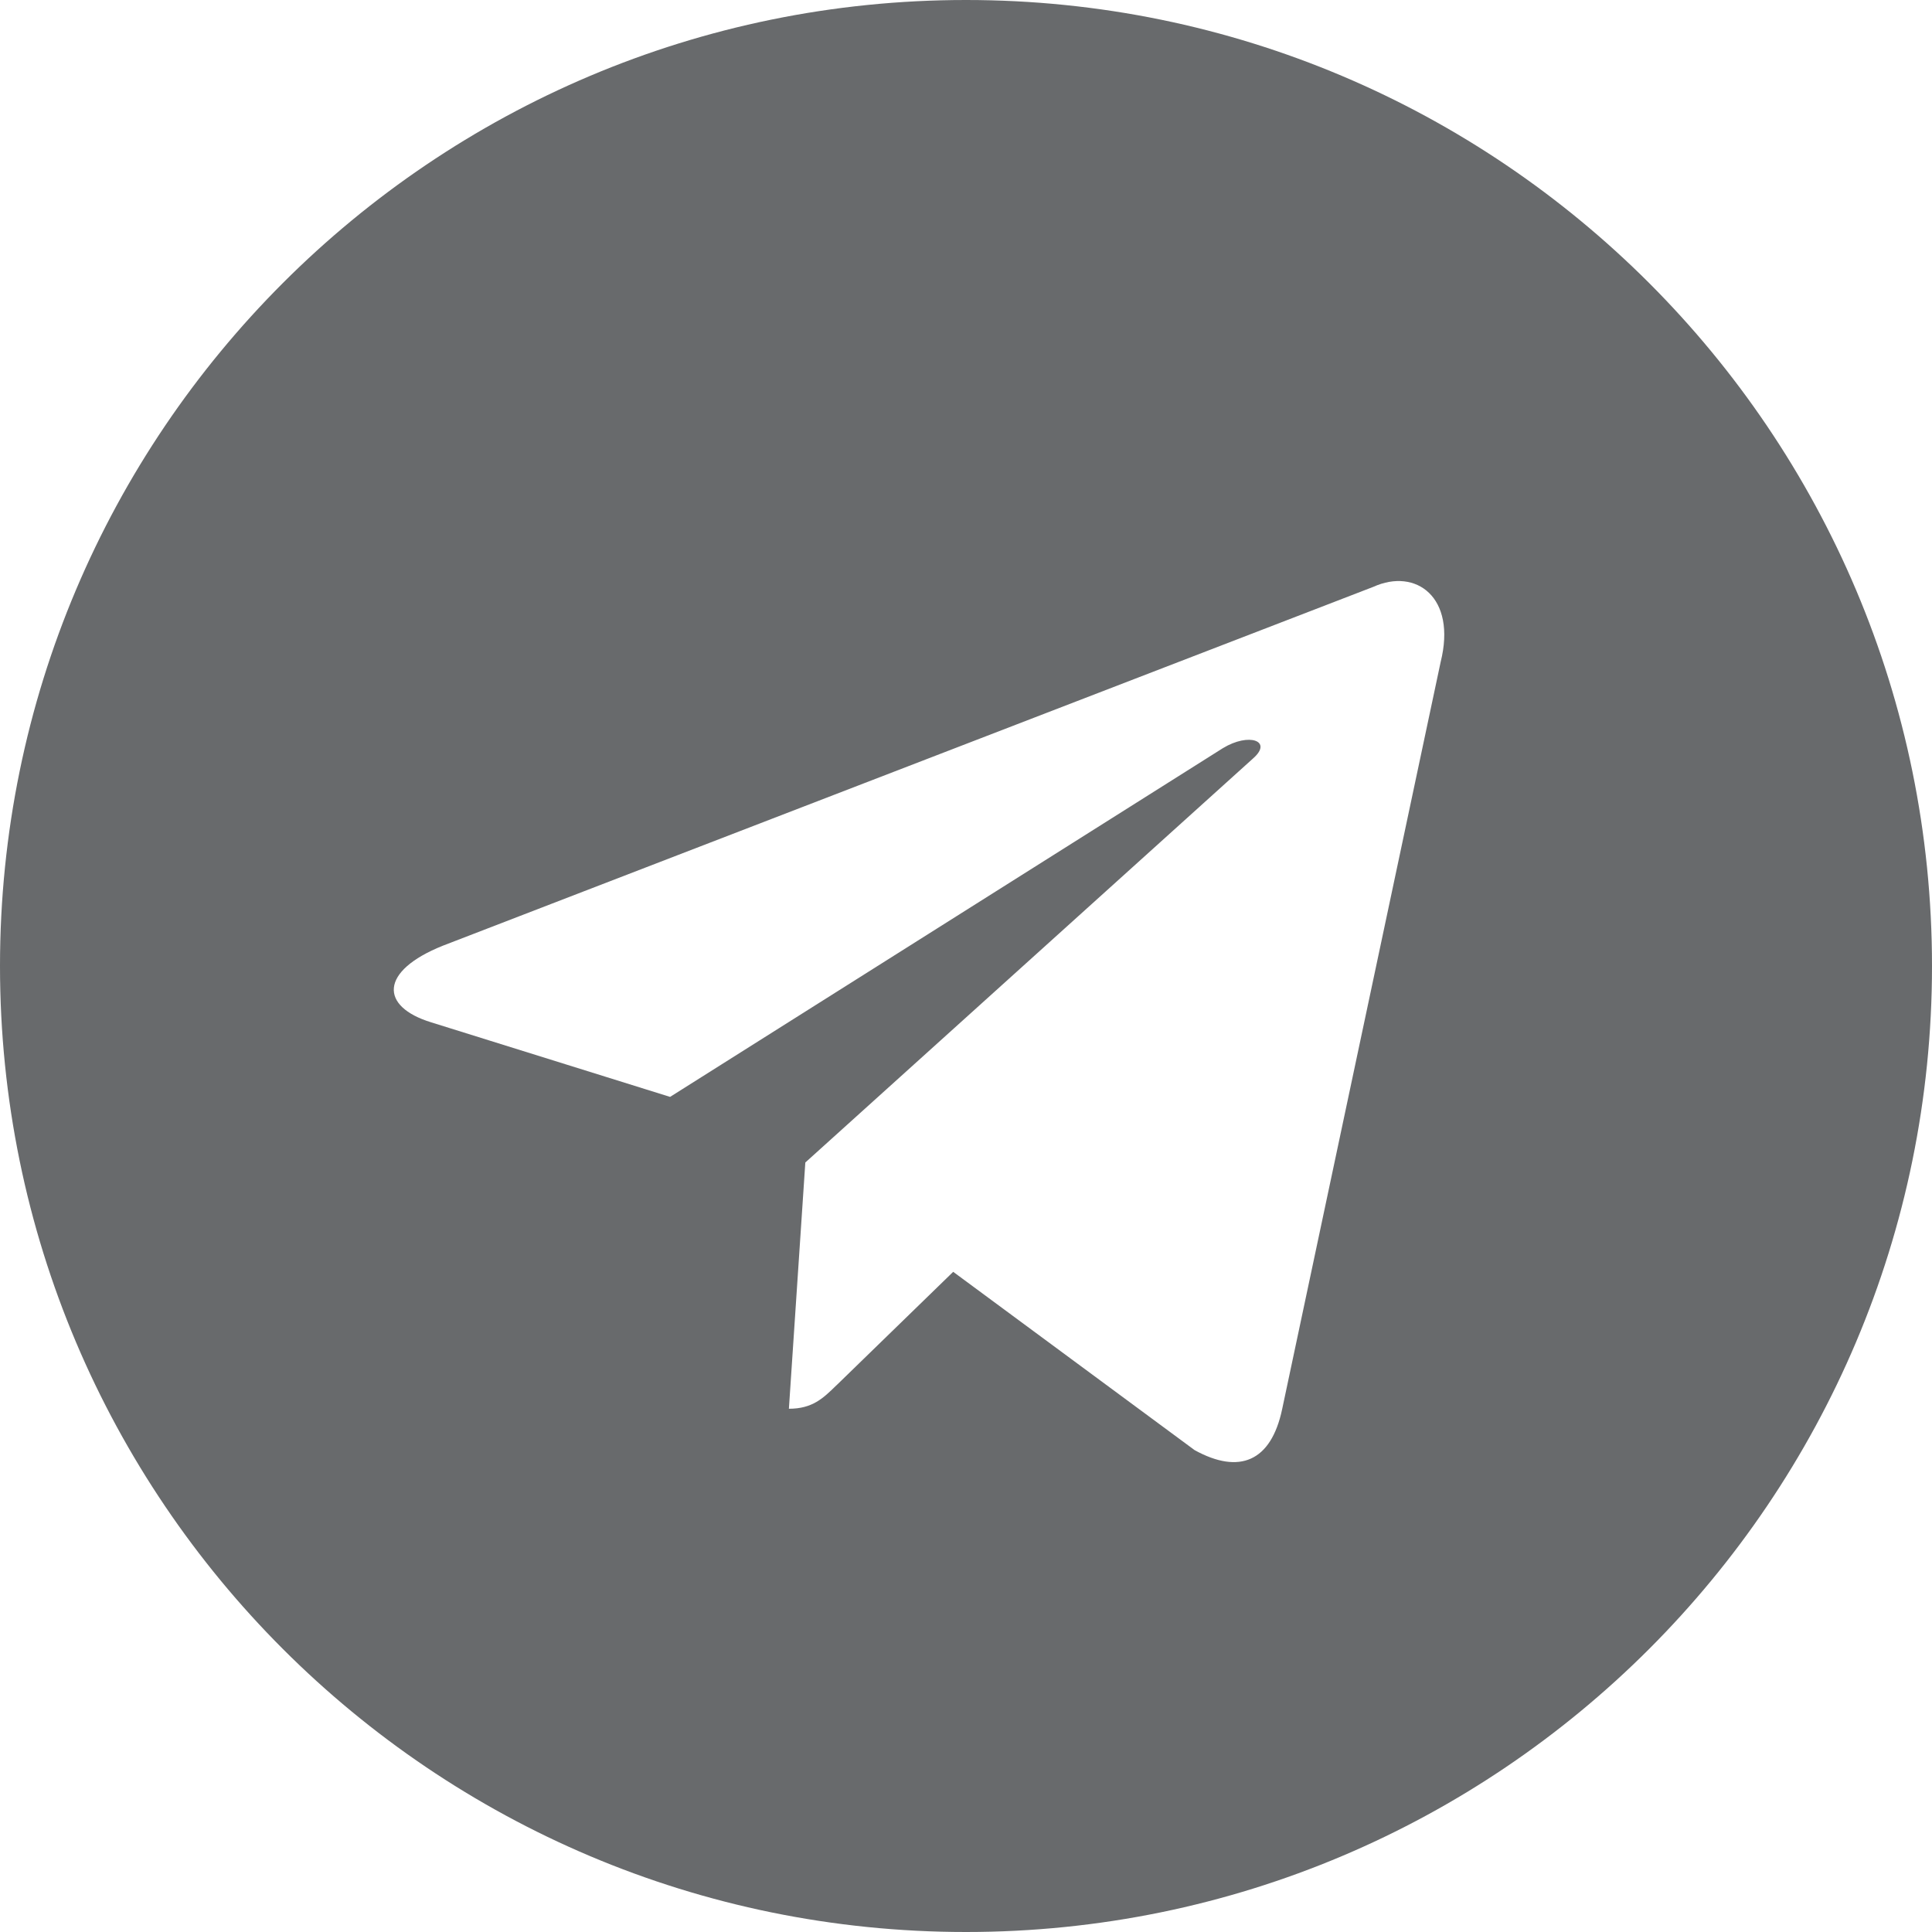 <?xml version="1.0" encoding="UTF-8"?> <svg xmlns="http://www.w3.org/2000/svg" width="24" height="24" viewBox="0 0 24 24" fill="none"> <path fill-rule="evenodd" clip-rule="evenodd" d="M0 12C0 18.627 5.373 24 12 24C18.627 24 24 18.627 24 12C24 5.373 18.627 0 12 0C5.373 0 0 5.373 0 12ZM9.8 17.5L10.004 14.441L10.004 14.441L15.569 9.419C15.813 9.203 15.515 9.097 15.191 9.294L8.324 13.626L5.357 12.7C4.717 12.504 4.712 12.064 5.501 11.748L17.06 7.29C17.588 7.051 18.098 7.417 17.896 8.225L15.928 17.502C15.79 18.161 15.392 18.318 14.84 18.014L11.841 15.799L10.4 17.2C10.396 17.204 10.391 17.209 10.386 17.213C10.225 17.37 10.092 17.5 9.8 17.5Z" fill="#686A6C"></path> </svg> 